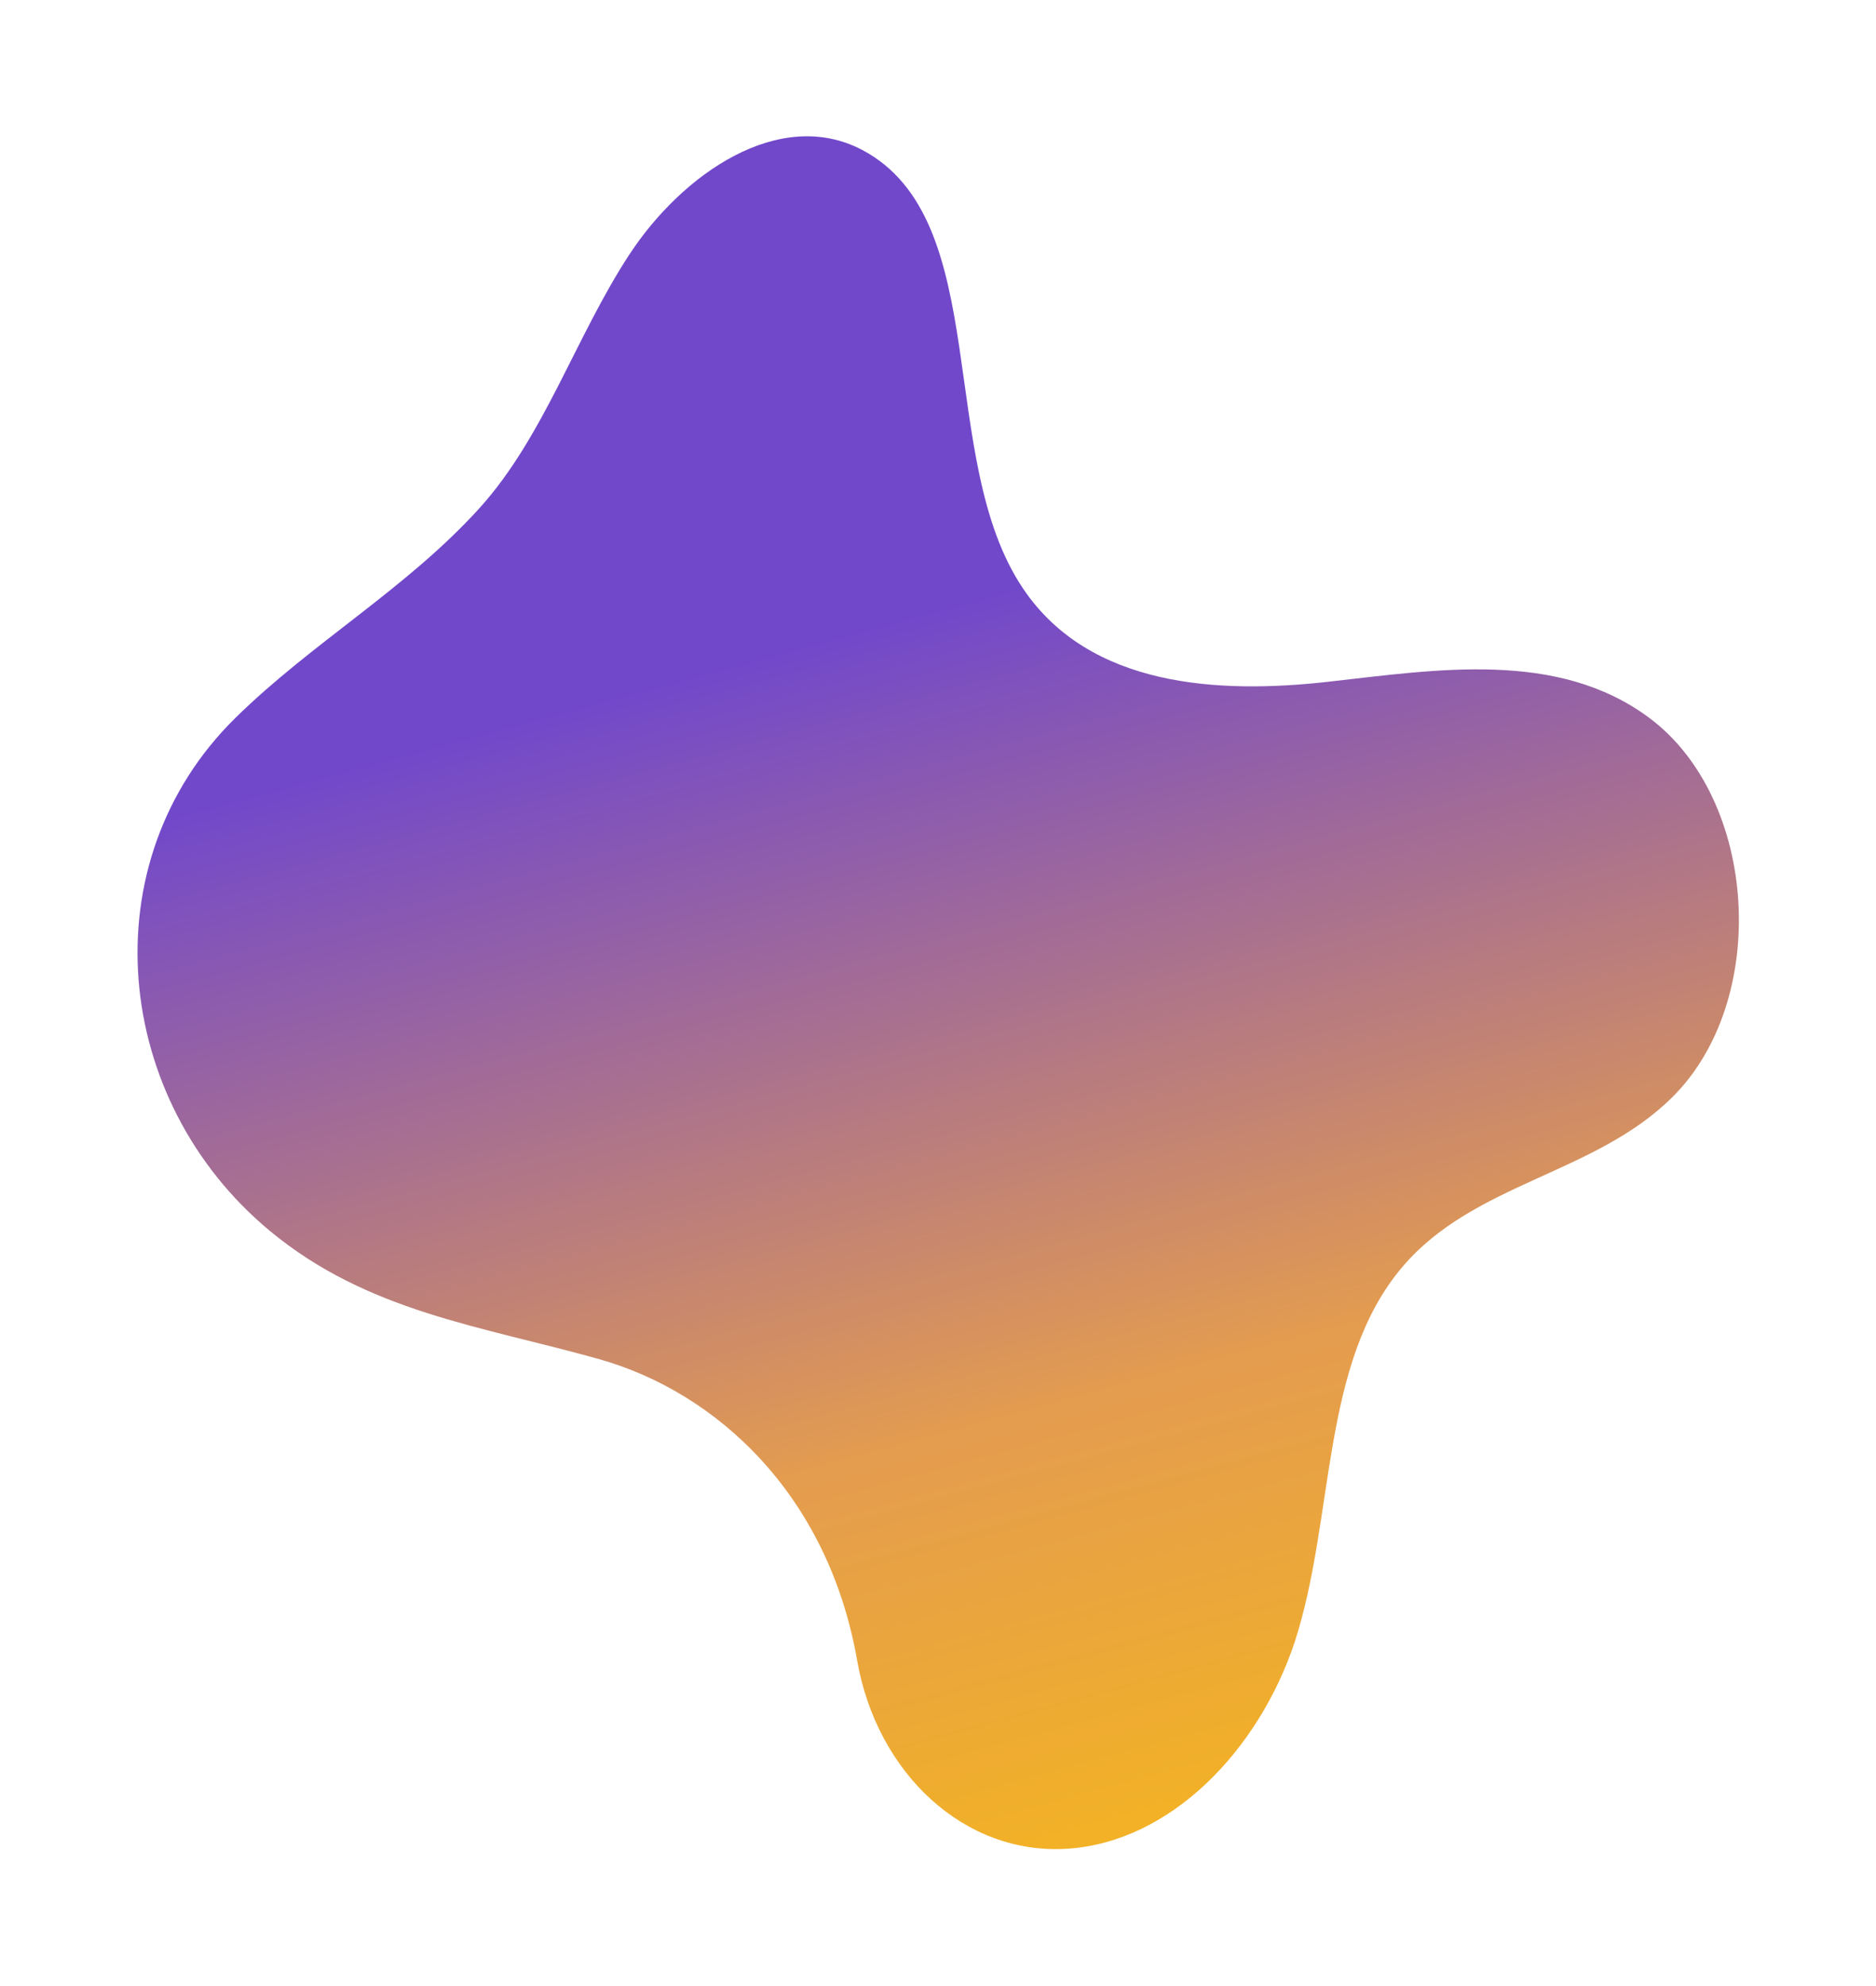 <?xml version="1.0" encoding="UTF-8"?> <svg xmlns="http://www.w3.org/2000/svg" width="532" height="563" viewBox="0 0 532 563" fill="none"> <g filter="url(#filter0_f_738_542)"> <path d="M243.061 470.701C248.642 502.793 273.522 526.059 302.721 524.148C331.919 522.237 356.877 496.363 367.136 465.601C378.664 430.18 374.363 386.661 397.662 359.231C417.914 335.322 452.11 332.977 474.152 311.16C502.033 283.657 498.583 226.538 467.72 203.54C441.745 184.21 407.585 189.826 376.51 193.308C345.435 196.791 309.016 194.815 290.189 166.965C265.153 129.989 282.009 62.215 244.423 42.465C221.144 30.309 193.614 49.026 178.416 72.251C163.219 95.476 154.251 123.896 135.914 144.129C115.273 166.897 88.57 182.109 66.771 203.525C25.035 244.568 31.993 312.096 76.563 349.011C104.278 371.964 136.284 375.908 169.754 385.299C203.225 394.689 234.812 423.739 243.061 470.701Z" fill="url(#paint0_linear_738_542)"></path> </g> <defs> <filter id="filter0_f_738_542" x="0.999" y="0.643" width="530.122" height="561.615" filterUnits="userSpaceOnUse" color-interpolation-filters="sRGB"> <feFlood flood-opacity="0" result="BackgroundImageFix"></feFlood> <feBlend mode="normal" in="SourceGraphic" in2="BackgroundImageFix" result="shape"></feBlend> <feGaussianBlur stdDeviation="19" result="effect1_foregroundBlur_738_542"></feGaussianBlur> </filter> <linearGradient id="paint0_linear_738_542" x1="39.981" y1="74.714" x2="200.244" y2="667.28" gradientUnits="userSpaceOnUse"> <stop offset="0.25" stop-color="#7248CB"></stop> <stop offset="0.62" stop-color="#E49C4F"></stop> <stop offset="1" stop-color="#FFC500"></stop> </linearGradient> </defs> </svg> 